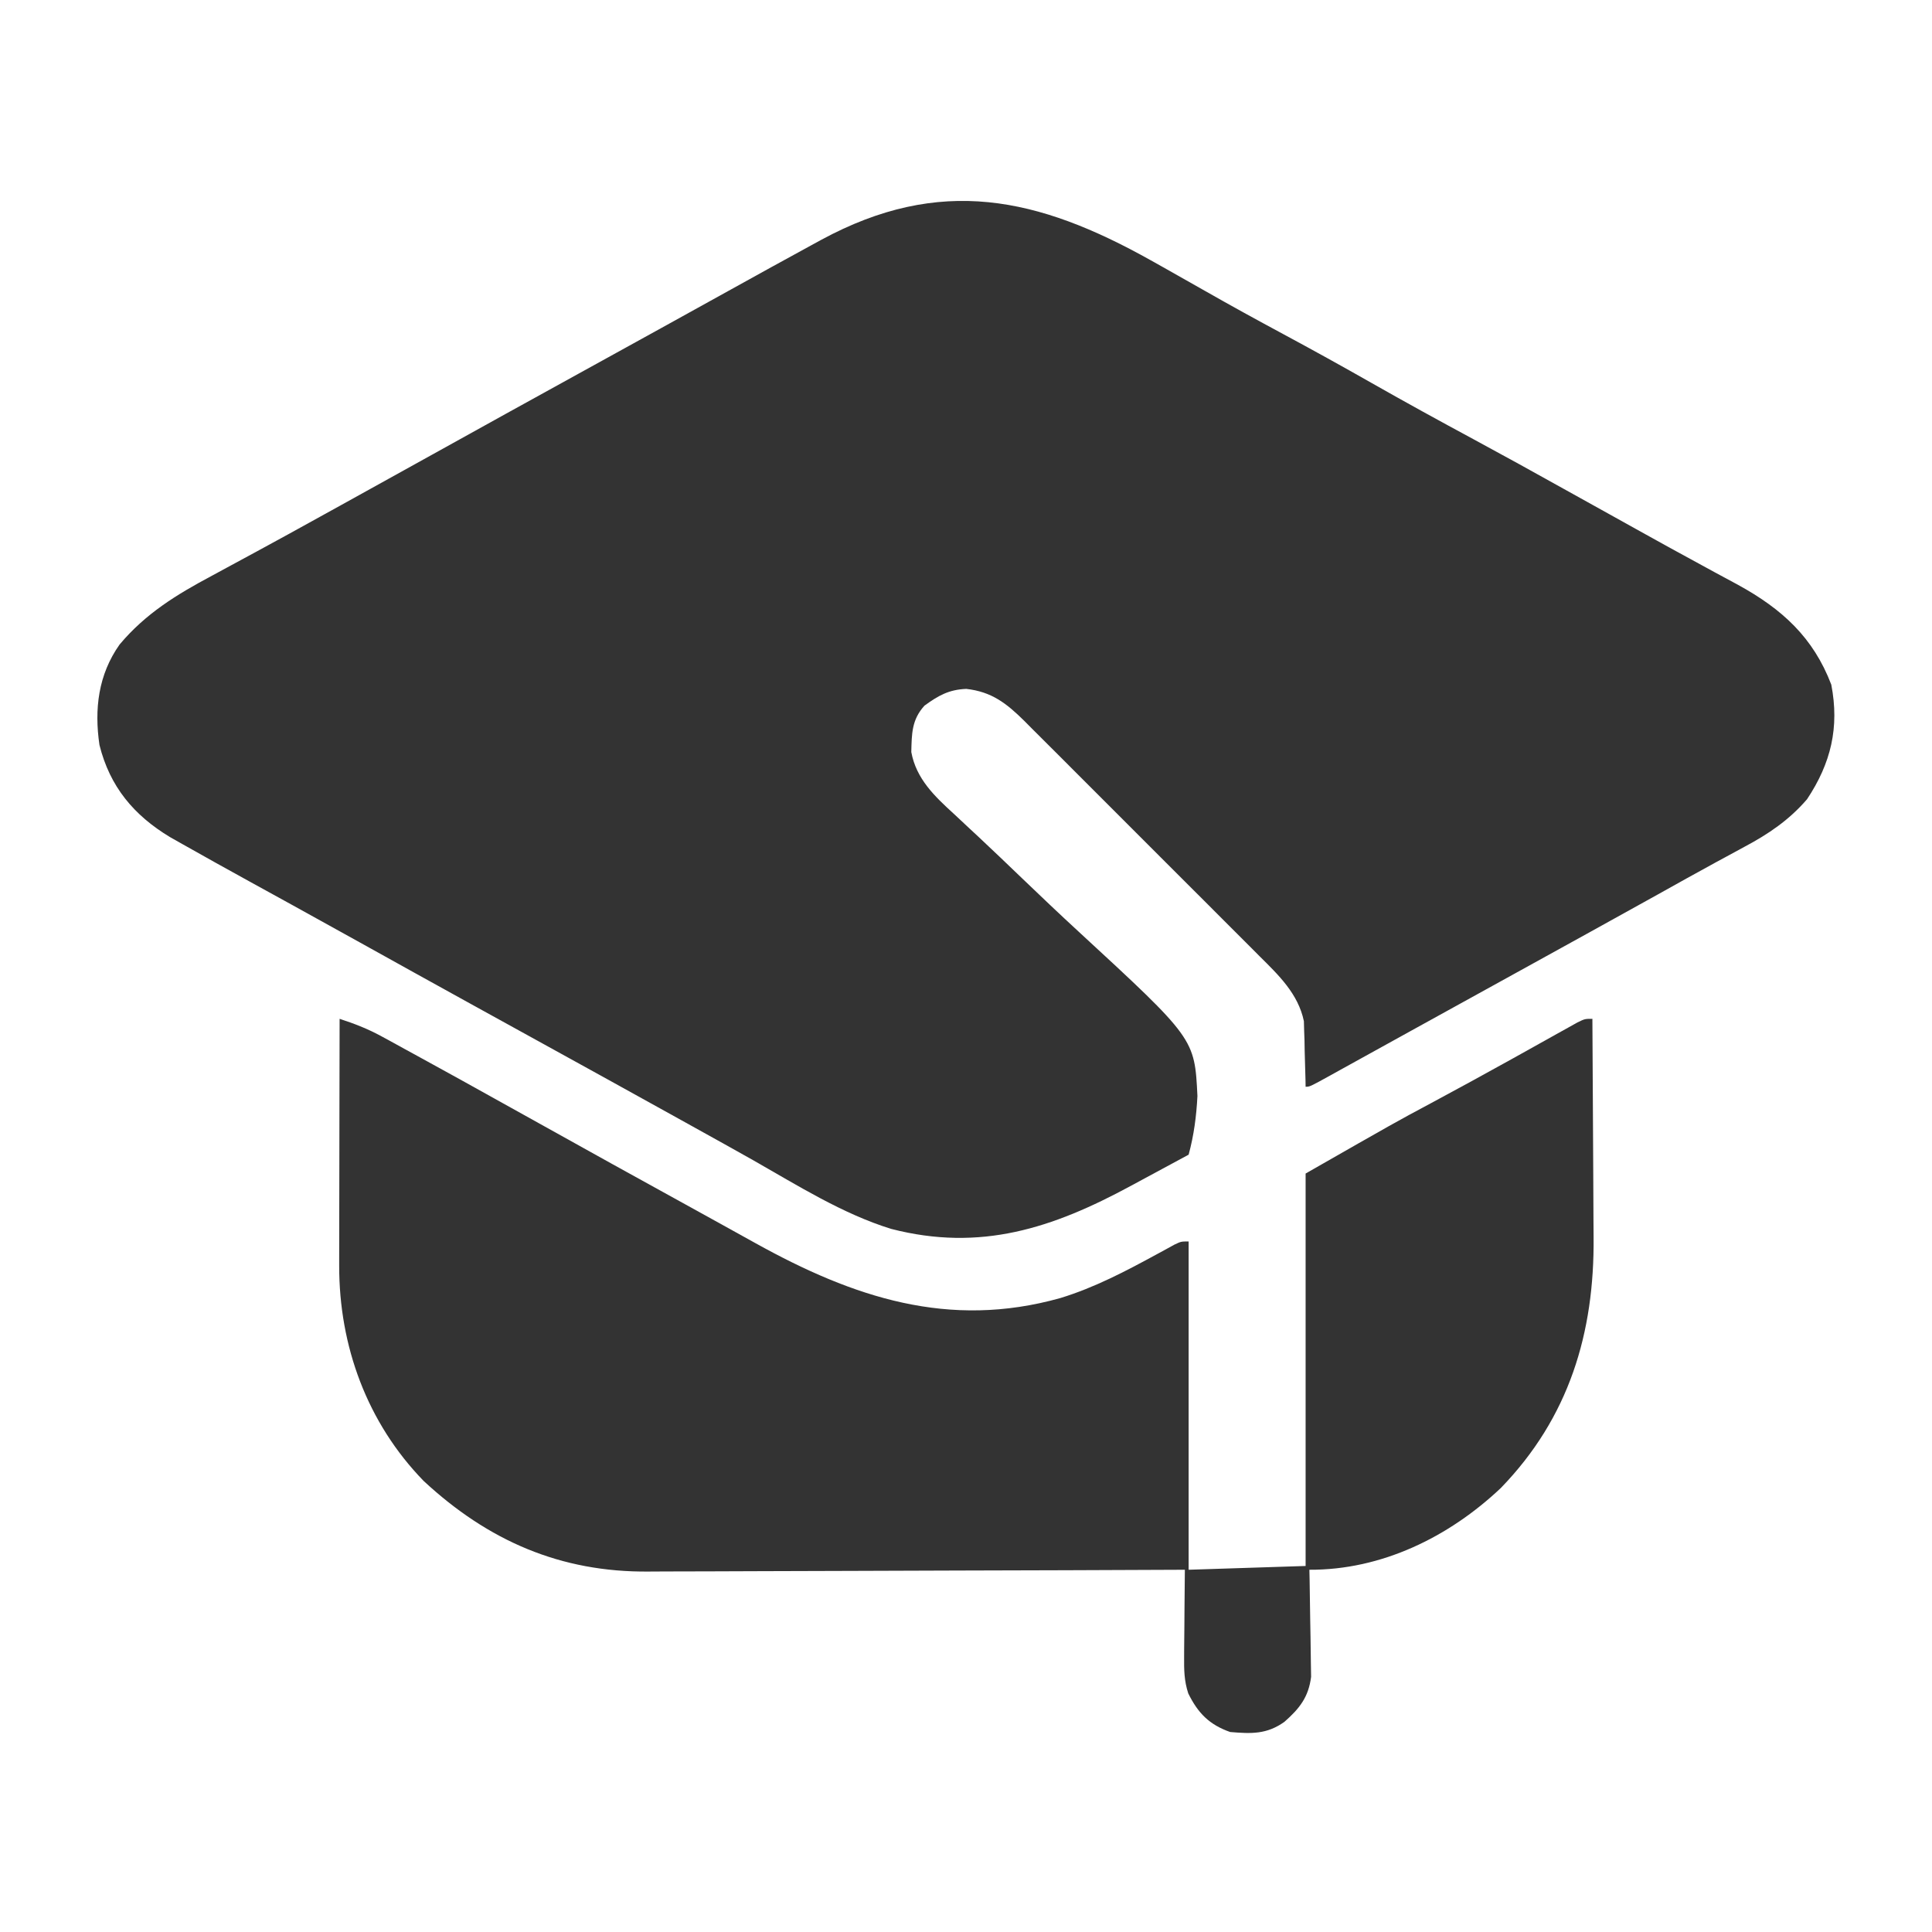<svg xmlns="http://www.w3.org/2000/svg" width="512" height="512"><path d="M0 0 C0.954 0.534 1.907 1.067 2.89 1.617 C6.701 3.757 10.506 5.906 14.303 8.072 C21.152 11.978 28.056 15.766 35 19.5 C42.886 23.744 50.717 28.071 58.5 32.5 C67.398 37.563 76.367 42.481 85.378 47.34 C93.439 51.689 101.454 56.114 109.451 60.579 C113.499 62.836 117.552 65.082 121.604 67.33 C123.911 68.611 126.216 69.893 128.521 71.178 C134.309 74.404 140.108 77.607 145.938 80.758 C147.051 81.366 148.165 81.974 149.312 82.601 C151.404 83.742 153.5 84.874 155.604 85.993 C167.29 92.411 175.531 99.915 180.312 112.438 C182.498 123.762 180.234 133.246 173.891 142.797 C169.161 148.308 163.618 152.061 157.25 155.438 C155.647 156.308 154.044 157.179 152.441 158.051 C151.571 158.521 150.701 158.991 149.805 159.475 C144.577 162.317 139.386 165.228 134.188 168.125 C121.65 175.094 109.092 182.028 96.529 188.952 C91.531 191.707 86.533 194.464 81.536 197.222 C78.459 198.921 75.382 200.619 72.304 202.316 C71.716 202.641 71.127 202.965 70.521 203.3 C69.94 203.62 69.36 203.94 68.762 204.27 C64.429 206.659 60.098 209.052 55.77 211.449 C53.93 212.466 52.09 213.483 50.25 214.5 C49.416 214.963 48.582 215.426 47.722 215.904 C42.113 219 42.113 219 41 219 C40.991 218.431 40.981 217.862 40.972 217.275 C40.918 214.662 40.834 212.05 40.75 209.438 C40.736 208.542 40.722 207.647 40.707 206.725 C40.675 205.845 40.643 204.965 40.609 204.059 C40.588 203.257 40.567 202.456 40.546 201.631 C39.037 194.36 33.84 189.406 28.756 184.368 C28.034 183.64 27.311 182.913 26.567 182.163 C24.19 179.773 21.803 177.394 19.414 175.016 C17.752 173.352 16.091 171.687 14.43 170.023 C10.953 166.541 7.471 163.065 3.984 159.593 C-0.48 155.146 -4.931 150.685 -9.378 146.22 C-12.804 142.783 -16.237 139.353 -19.673 135.926 C-21.317 134.284 -22.959 132.639 -24.598 130.993 C-26.891 128.693 -29.193 126.402 -31.498 124.114 C-32.171 123.435 -32.844 122.755 -33.538 122.055 C-38.239 117.417 -42.165 114.315 -48.938 113.562 C-53.545 113.757 -56.283 115.303 -60 118 C-63.402 121.732 -63.38 125.474 -63.496 130.305 C-62.189 137.409 -57.325 142.015 -52.212 146.684 C-50.816 147.988 -49.421 149.291 -48.027 150.595 C-47.291 151.277 -46.556 151.96 -45.799 152.663 C-41.87 156.329 -38 160.056 -34.121 163.775 C-29.204 168.489 -24.273 173.181 -19.26 177.792 C11.592 206.237 11.592 206.237 12.332 221.46 C12.062 226.786 11.398 231.851 10 237 C6.179 239.067 2.357 241.13 -1.469 243.189 C-2.766 243.888 -4.062 244.588 -5.358 245.29 C-26.032 256.476 -45.125 262.776 -68.802 256.677 C-81.704 252.704 -93.709 245.108 -105.388 238.477 C-110.513 235.579 -115.665 232.731 -120.812 229.875 C-122.529 228.921 -122.529 228.921 -124.28 227.948 C-137.503 220.602 -150.752 213.302 -164 206 C-168.875 203.313 -173.75 200.626 -178.625 197.938 C-179.226 197.606 -179.827 197.274 -180.447 196.933 C-190.245 191.529 -200.029 186.1 -209.808 180.66 C-215.747 177.357 -221.692 174.064 -227.645 170.785 C-228.286 170.432 -228.928 170.078 -229.589 169.714 C-232.669 168.017 -235.75 166.322 -238.832 164.629 C-244.753 161.37 -250.66 158.089 -256.543 154.762 C-257.661 154.131 -258.779 153.5 -259.93 152.85 C-269.525 147.067 -275.883 139.493 -278.641 128.43 C-280.046 118.925 -278.954 109.79 -273.312 101.812 C-266.392 93.567 -258.239 88.593 -248.812 83.562 C-247.528 82.867 -246.245 82.17 -244.961 81.473 C-242.301 80.027 -239.637 78.587 -236.972 77.149 C-231.353 74.115 -225.765 71.024 -220.177 67.934 C-218.365 66.932 -216.552 65.932 -214.74 64.932 C-206.651 60.47 -198.573 55.99 -190.5 51.5 C-177.569 44.309 -164.615 37.158 -151.657 30.016 C-147.414 27.677 -143.172 25.337 -138.929 22.996 C-135.921 21.336 -132.913 19.676 -129.904 18.018 C-123.695 14.595 -117.49 11.163 -111.293 7.719 C-104.211 3.784 -97.114 -0.122 -90 -4 C-89.15 -4.465 -88.301 -4.929 -87.425 -5.408 C-55.868 -22.519 -29.954 -16.786 0 0 Z " fill="#333333" transform="translate(305,69)"></path><path d="M0 0 C3.967 1.288 7.543 2.684 11.203 4.688 C12.174 5.216 13.144 5.744 14.144 6.289 C15.169 6.853 16.194 7.418 17.25 8 C18.323 8.587 19.397 9.173 20.503 9.778 C23.672 11.513 26.837 13.255 30 15 C30.806 15.444 31.612 15.889 32.442 16.347 C36.791 18.749 41.131 21.166 45.469 23.588 C63.234 33.499 81.027 43.359 98.852 53.163 C102.672 55.266 106.486 57.38 110.297 59.5 C136.17 73.848 161.459 82.286 191 74 C200.122 71.212 208.385 66.849 216.729 62.302 C217.514 61.877 218.298 61.451 219.105 61.012 C219.808 60.625 220.511 60.237 221.235 59.839 C223 59 223 59 225 59 C225 87.71 225 116.42 225 146 C240.345 145.505 240.345 145.505 256 145 C256 110.68 256 76.36 256 41 C279.934 27.323 279.934 27.323 289.188 22.375 C296.421 18.482 303.637 14.562 310.812 10.562 C311.538 10.158 312.264 9.754 313.012 9.338 C316.171 7.579 319.327 5.817 322.48 4.051 C323.477 3.498 324.473 2.945 325.5 2.375 C326.335 1.908 327.171 1.442 328.031 0.961 C330 0 330 0 332 0 C332.07 9.242 332.123 18.483 332.155 27.725 C332.171 32.018 332.192 36.311 332.226 40.604 C332.259 44.76 332.277 48.916 332.285 53.073 C332.29 54.645 332.301 56.217 332.317 57.789 C332.572 83.274 325.809 105.702 307.723 124.348 C293.96 137.352 276.109 146.093 257 146 C257.021 146.938 257.042 147.876 257.063 148.842 C257.132 152.342 257.182 155.842 257.22 159.342 C257.24 160.853 257.267 162.365 257.302 163.875 C257.351 166.055 257.373 168.234 257.391 170.414 C257.412 171.723 257.433 173.032 257.454 174.381 C256.778 179.772 254.381 182.783 250.375 186.312 C245.691 189.641 241.628 189.476 236 189 C230.472 187.055 227.482 184.003 224.903 178.777 C223.797 175.375 223.774 172.524 223.805 168.949 C223.808 168.29 223.81 167.632 223.813 166.953 C223.824 164.864 223.849 162.776 223.875 160.688 C223.885 159.265 223.894 157.842 223.902 156.42 C223.924 152.946 223.959 149.473 224 146 C223.211 146.004 222.422 146.007 221.608 146.011 C202.342 146.1 183.076 146.166 163.809 146.207 C154.492 146.228 145.175 146.256 135.857 146.302 C127.73 146.342 119.602 146.367 111.475 146.376 C107.177 146.382 102.88 146.394 98.582 146.423 C94.524 146.45 90.467 146.458 86.408 146.452 C84.931 146.454 83.455 146.461 81.978 146.477 C58.533 146.711 39.336 138.306 22.281 122.477 C7.296 107.075 -0.151 86.723 -0.114 65.391 C-0.114 64.677 -0.114 63.964 -0.114 63.229 C-0.113 60.903 -0.106 58.577 -0.098 56.25 C-0.096 54.625 -0.094 53 -0.093 51.374 C-0.09 47.12 -0.08 42.865 -0.069 38.611 C-0.058 34.26 -0.054 29.909 -0.049 25.559 C-0.038 17.039 -0.021 8.52 0 0 Z " fill="#333333" transform="translate(90,270)"></path></svg>